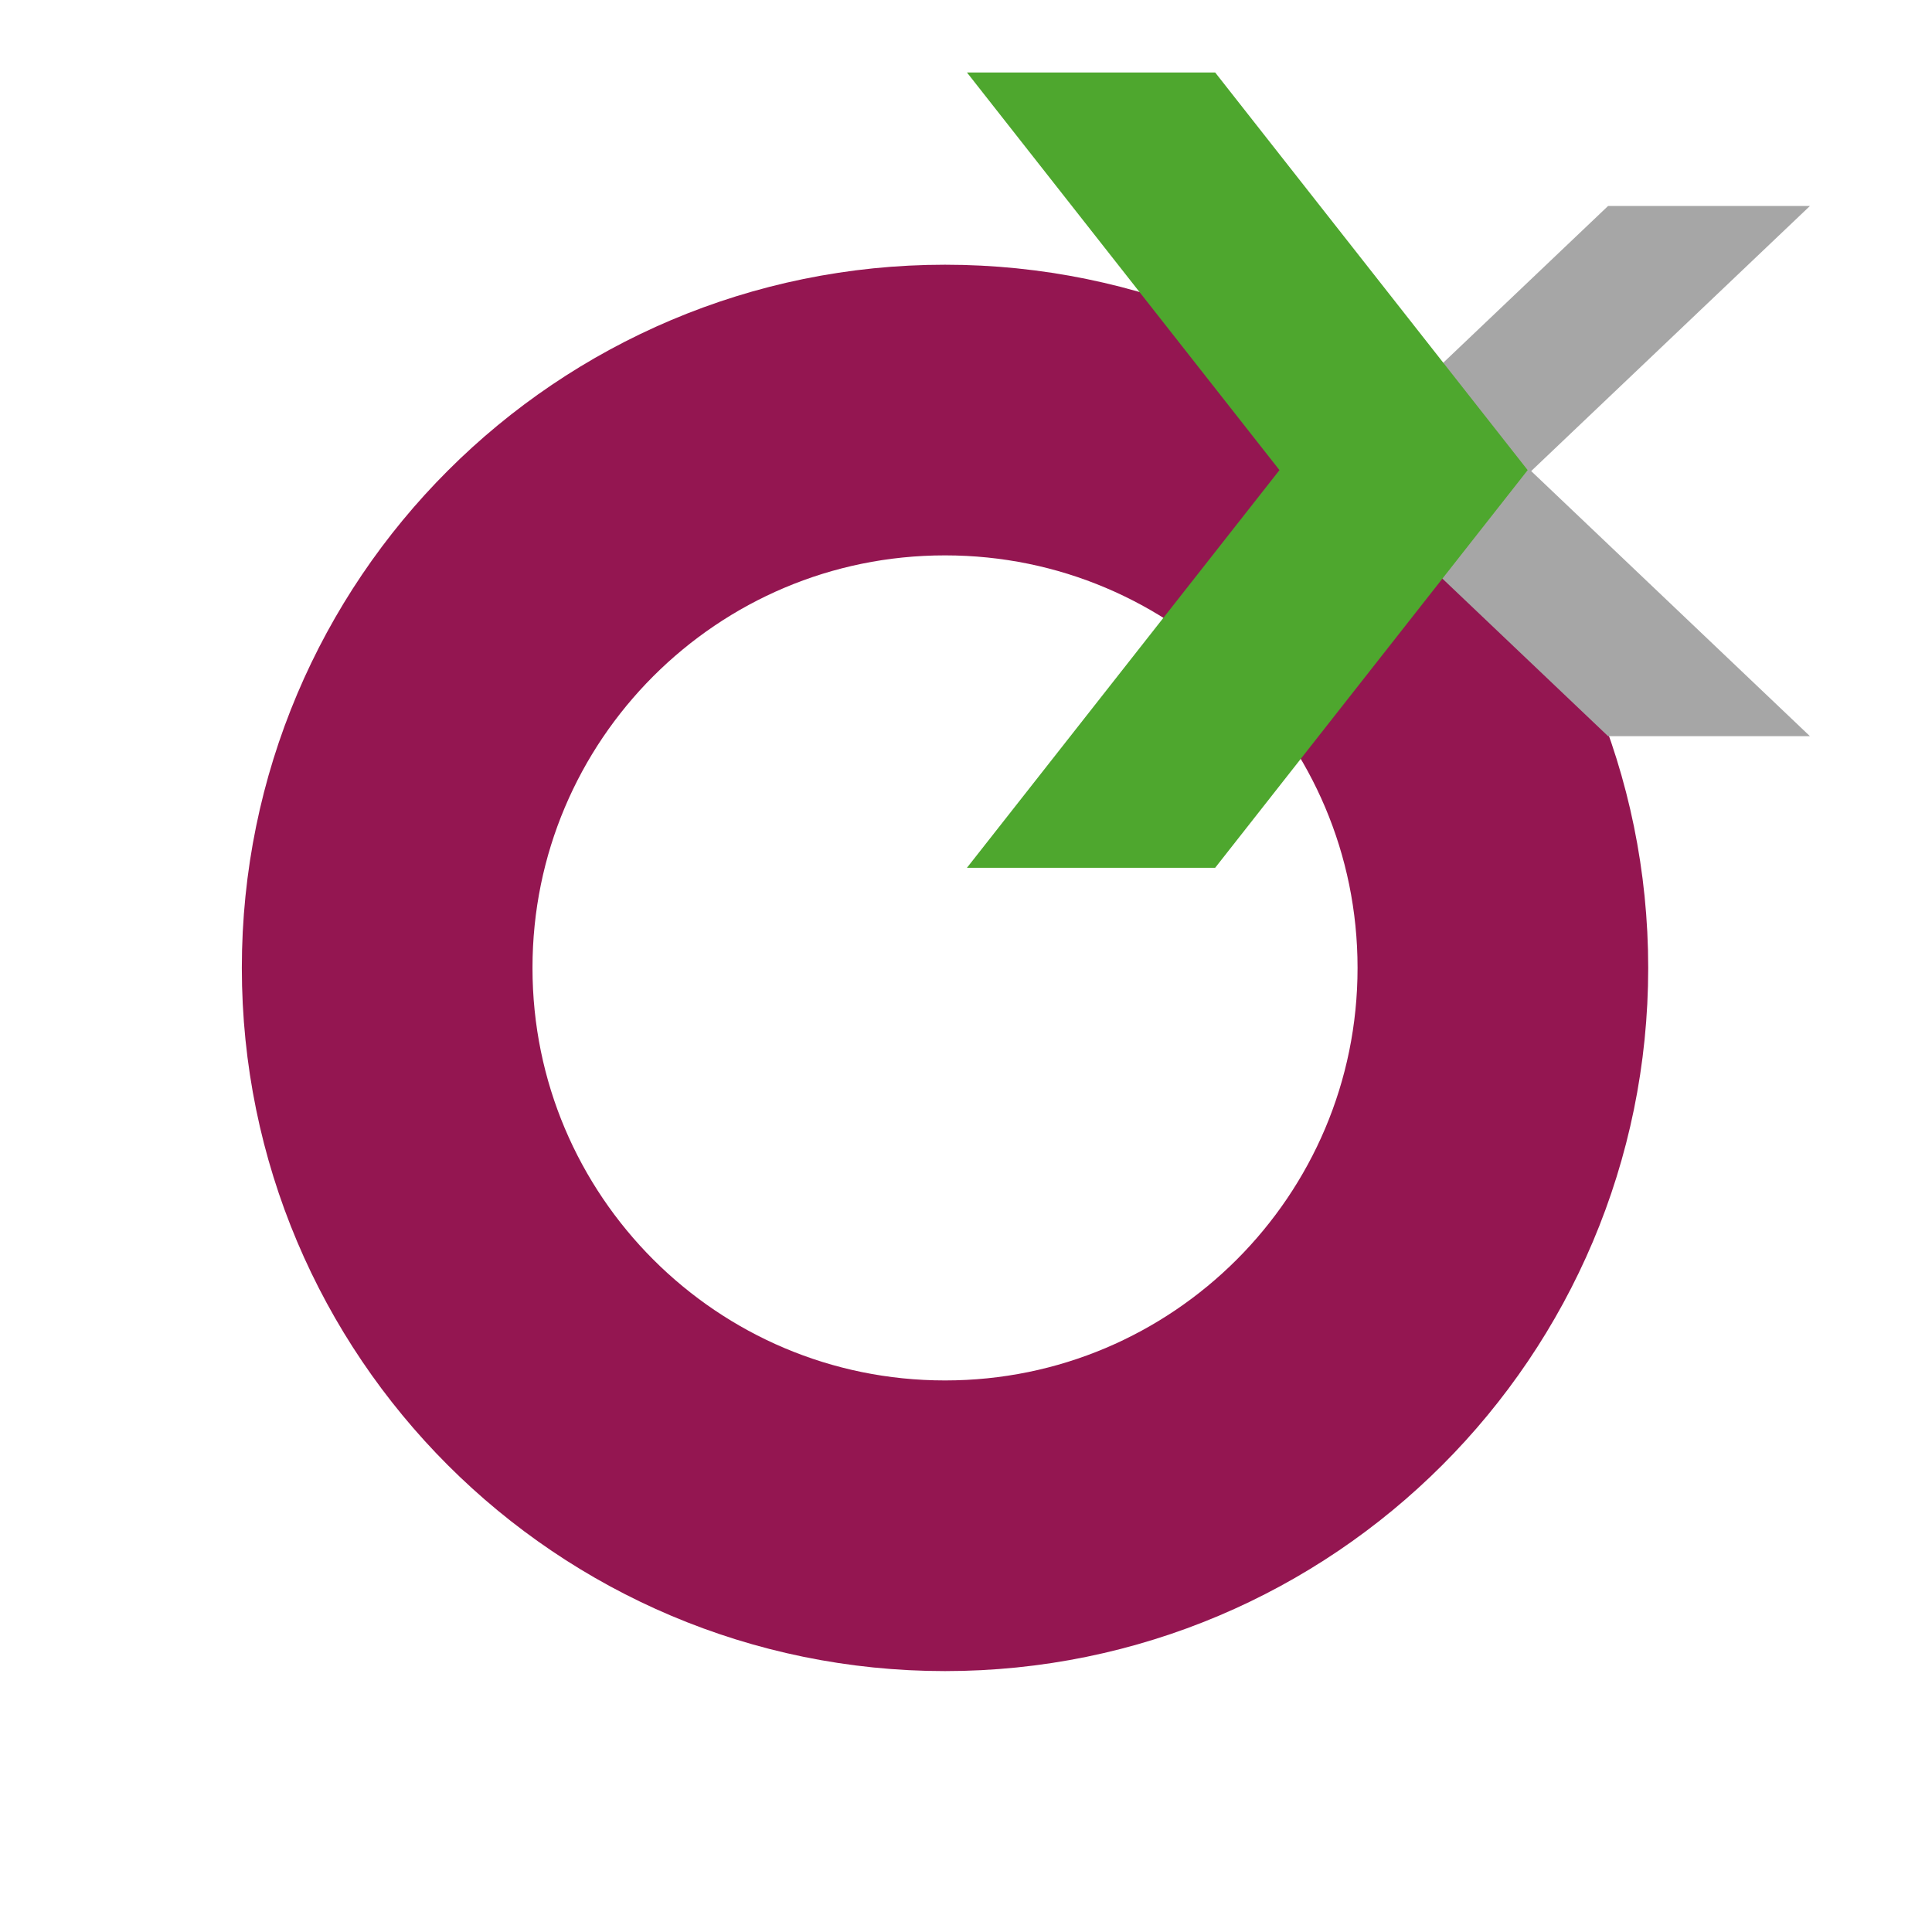 <svg width="1013" height="1013" xmlns="http://www.w3.org/2000/svg" xmlns:xlink="http://www.w3.org/1999/xlink" xml:space="preserve" overflow="hidden"><g transform="translate(-1636 -485)"><g><path d="M1839 992.5C1839 830.957 1969.96 700 2131.5 700 2293.04 700 2424 830.957 2424 992.5 2424 1154.04 2293.04 1285 2131.5 1285 1969.96 1285 1839 1154.04 1839 992.5Z" stroke="#941651" stroke-width="152.396" stroke-linecap="butt" stroke-linejoin="miter" stroke-miterlimit="8" stroke-opacity="1" fill="none" fill-rule="evenodd"/><path d="M0 0 105.84 0 252 139 105.84 278 0 278 146.16 139Z" fill="#A6A6A6" fill-rule="evenodd" fill-opacity="1" transform="matrix(-1 0 0 1 2585 593)"/><path d="M2143 523 2273.14 523 2437 731.5 2273.14 940 2143 940 2306.86 731.5Z" fill="#4EA72E" fill-rule="evenodd" fill-opacity="1"/></g></g></svg>